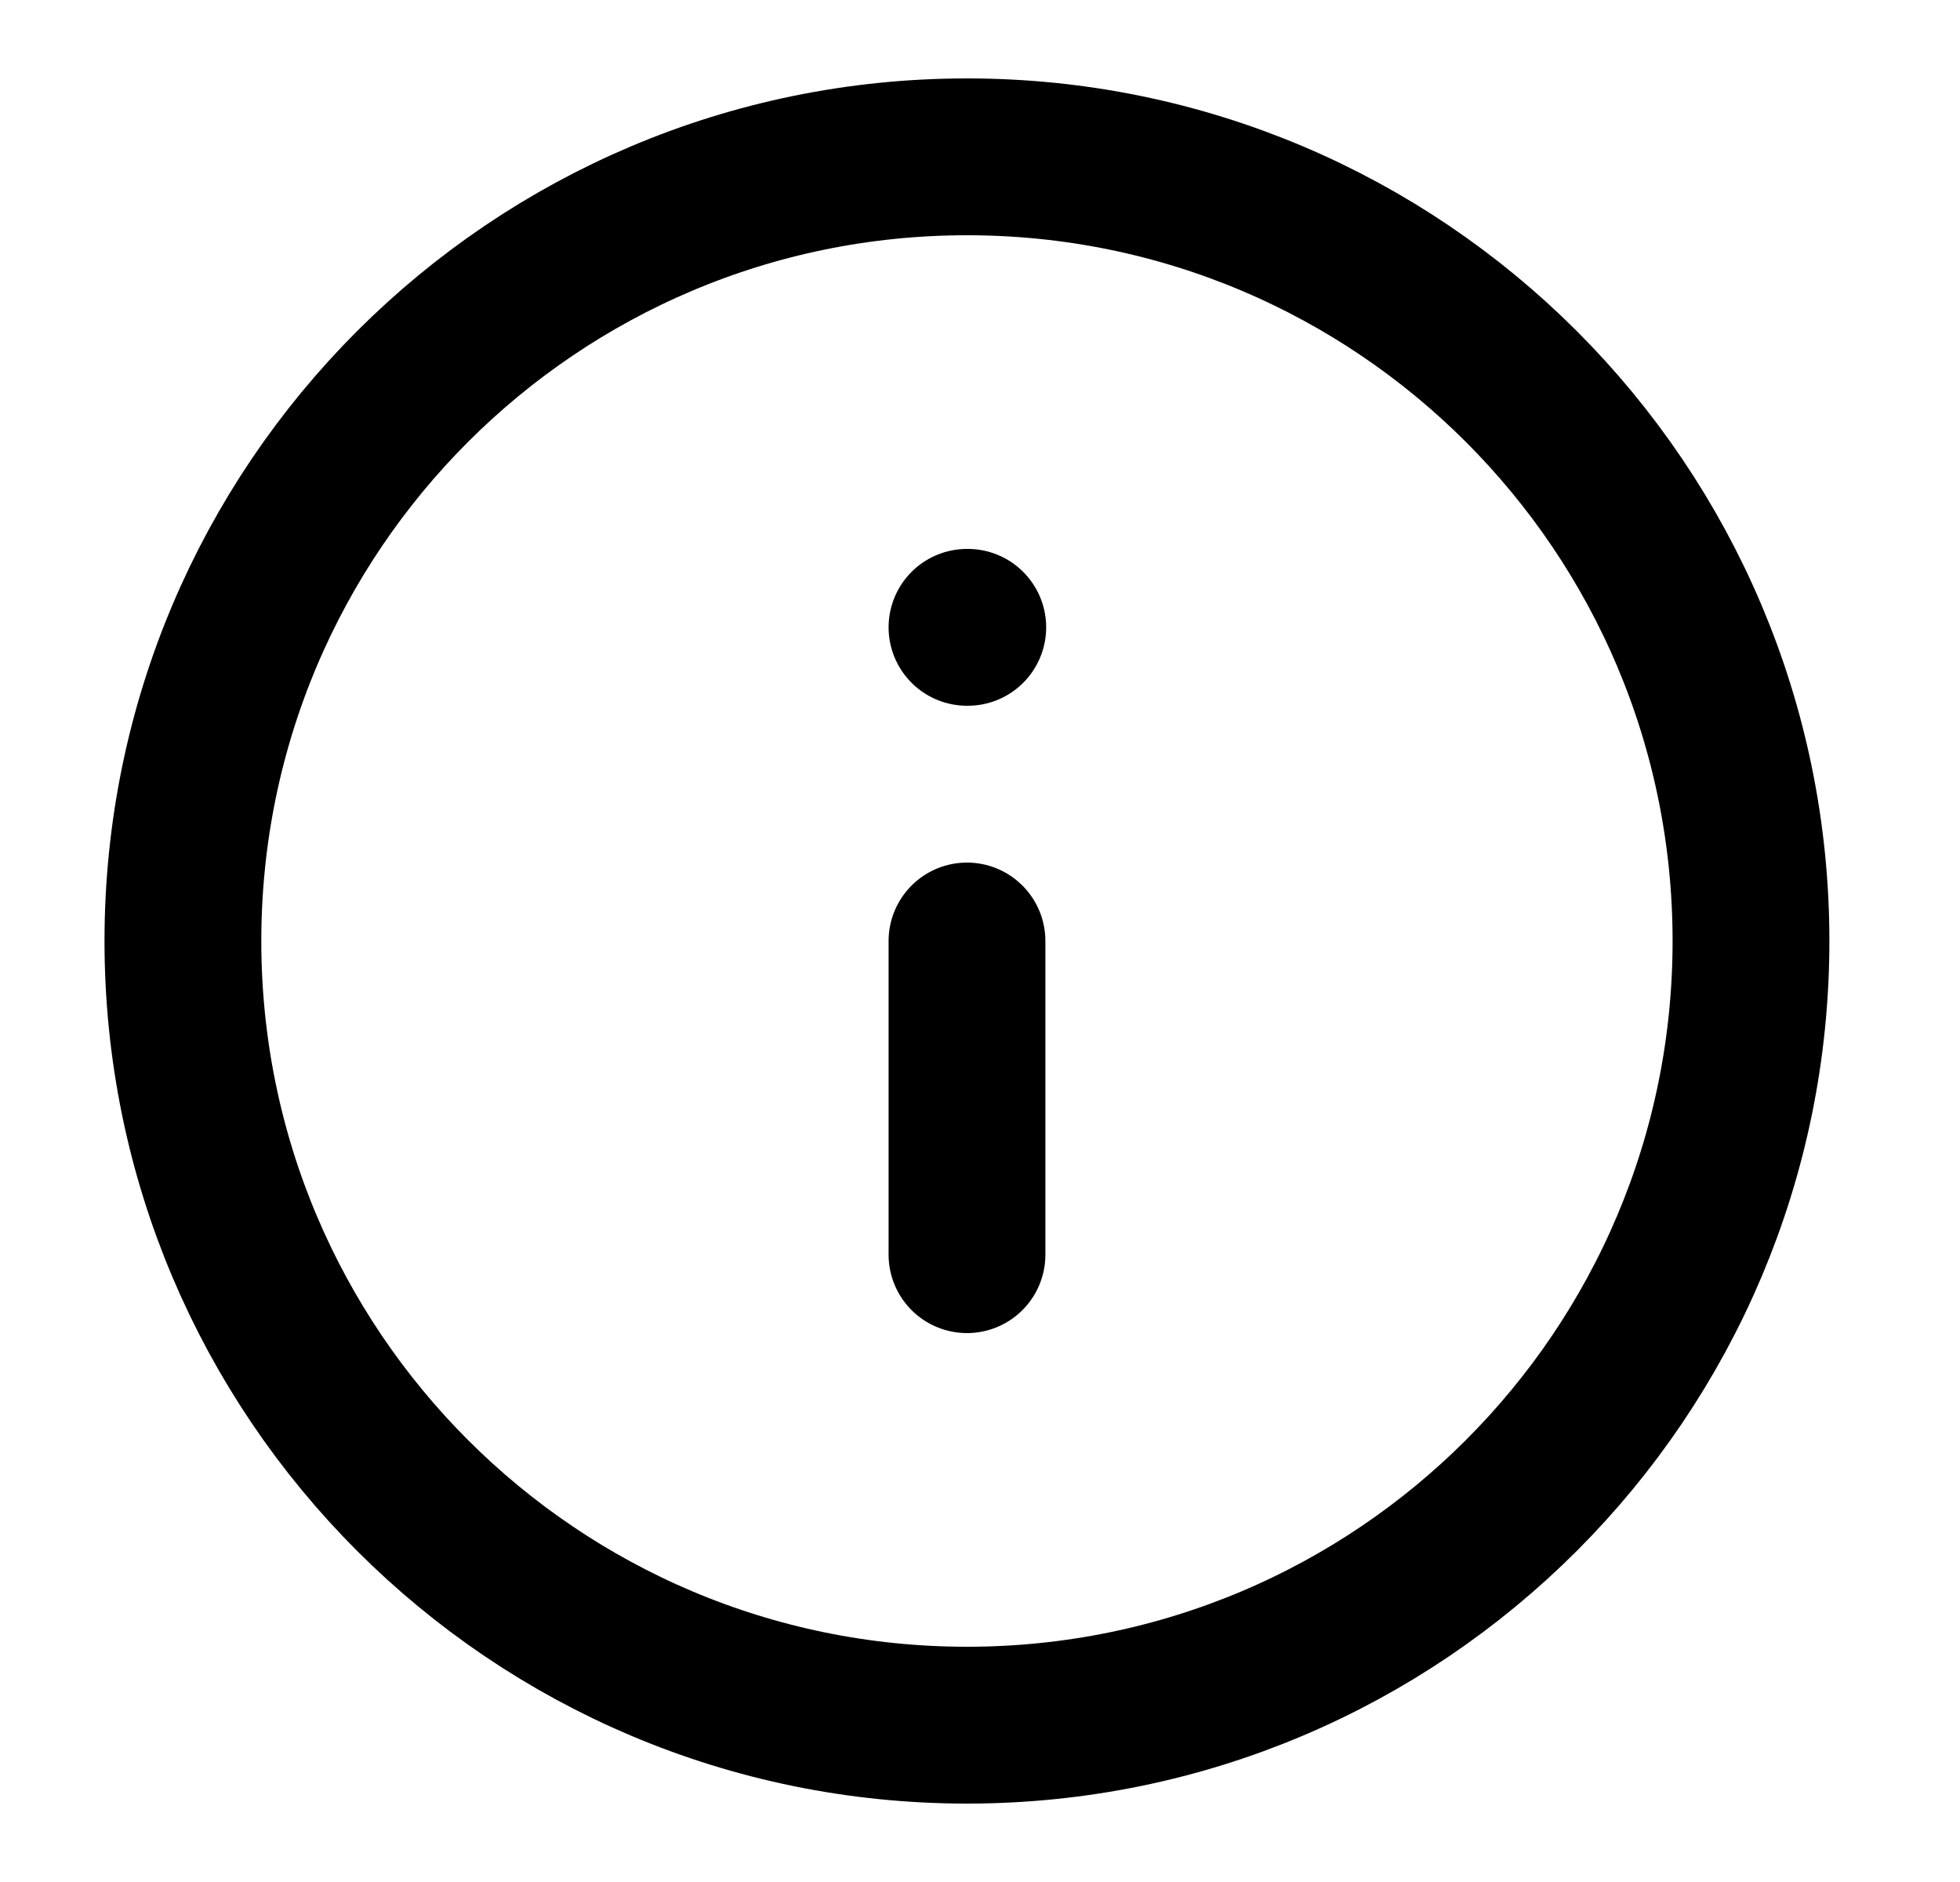 <svg width="25" height="24" viewBox="0 0 25 24" fill="none" xmlns="http://www.w3.org/2000/svg">
<path d="M12.334 16V12M12.334 8H12.344M22.334 12C22.334 17.523 17.856 22 12.334 22C6.811 22 2.333 17.523 2.333 12C2.333 6.477 6.811 2 12.334 2C17.856 2 22.334 6.477 22.334 12Z" stroke="#DC0028" style="stroke:#DC0028;stroke:color(display-p3 0.863 0 0.157);stroke-opacity:1;" stroke-width="2" stroke-linecap="round" stroke-linejoin="round"/>
</svg>
